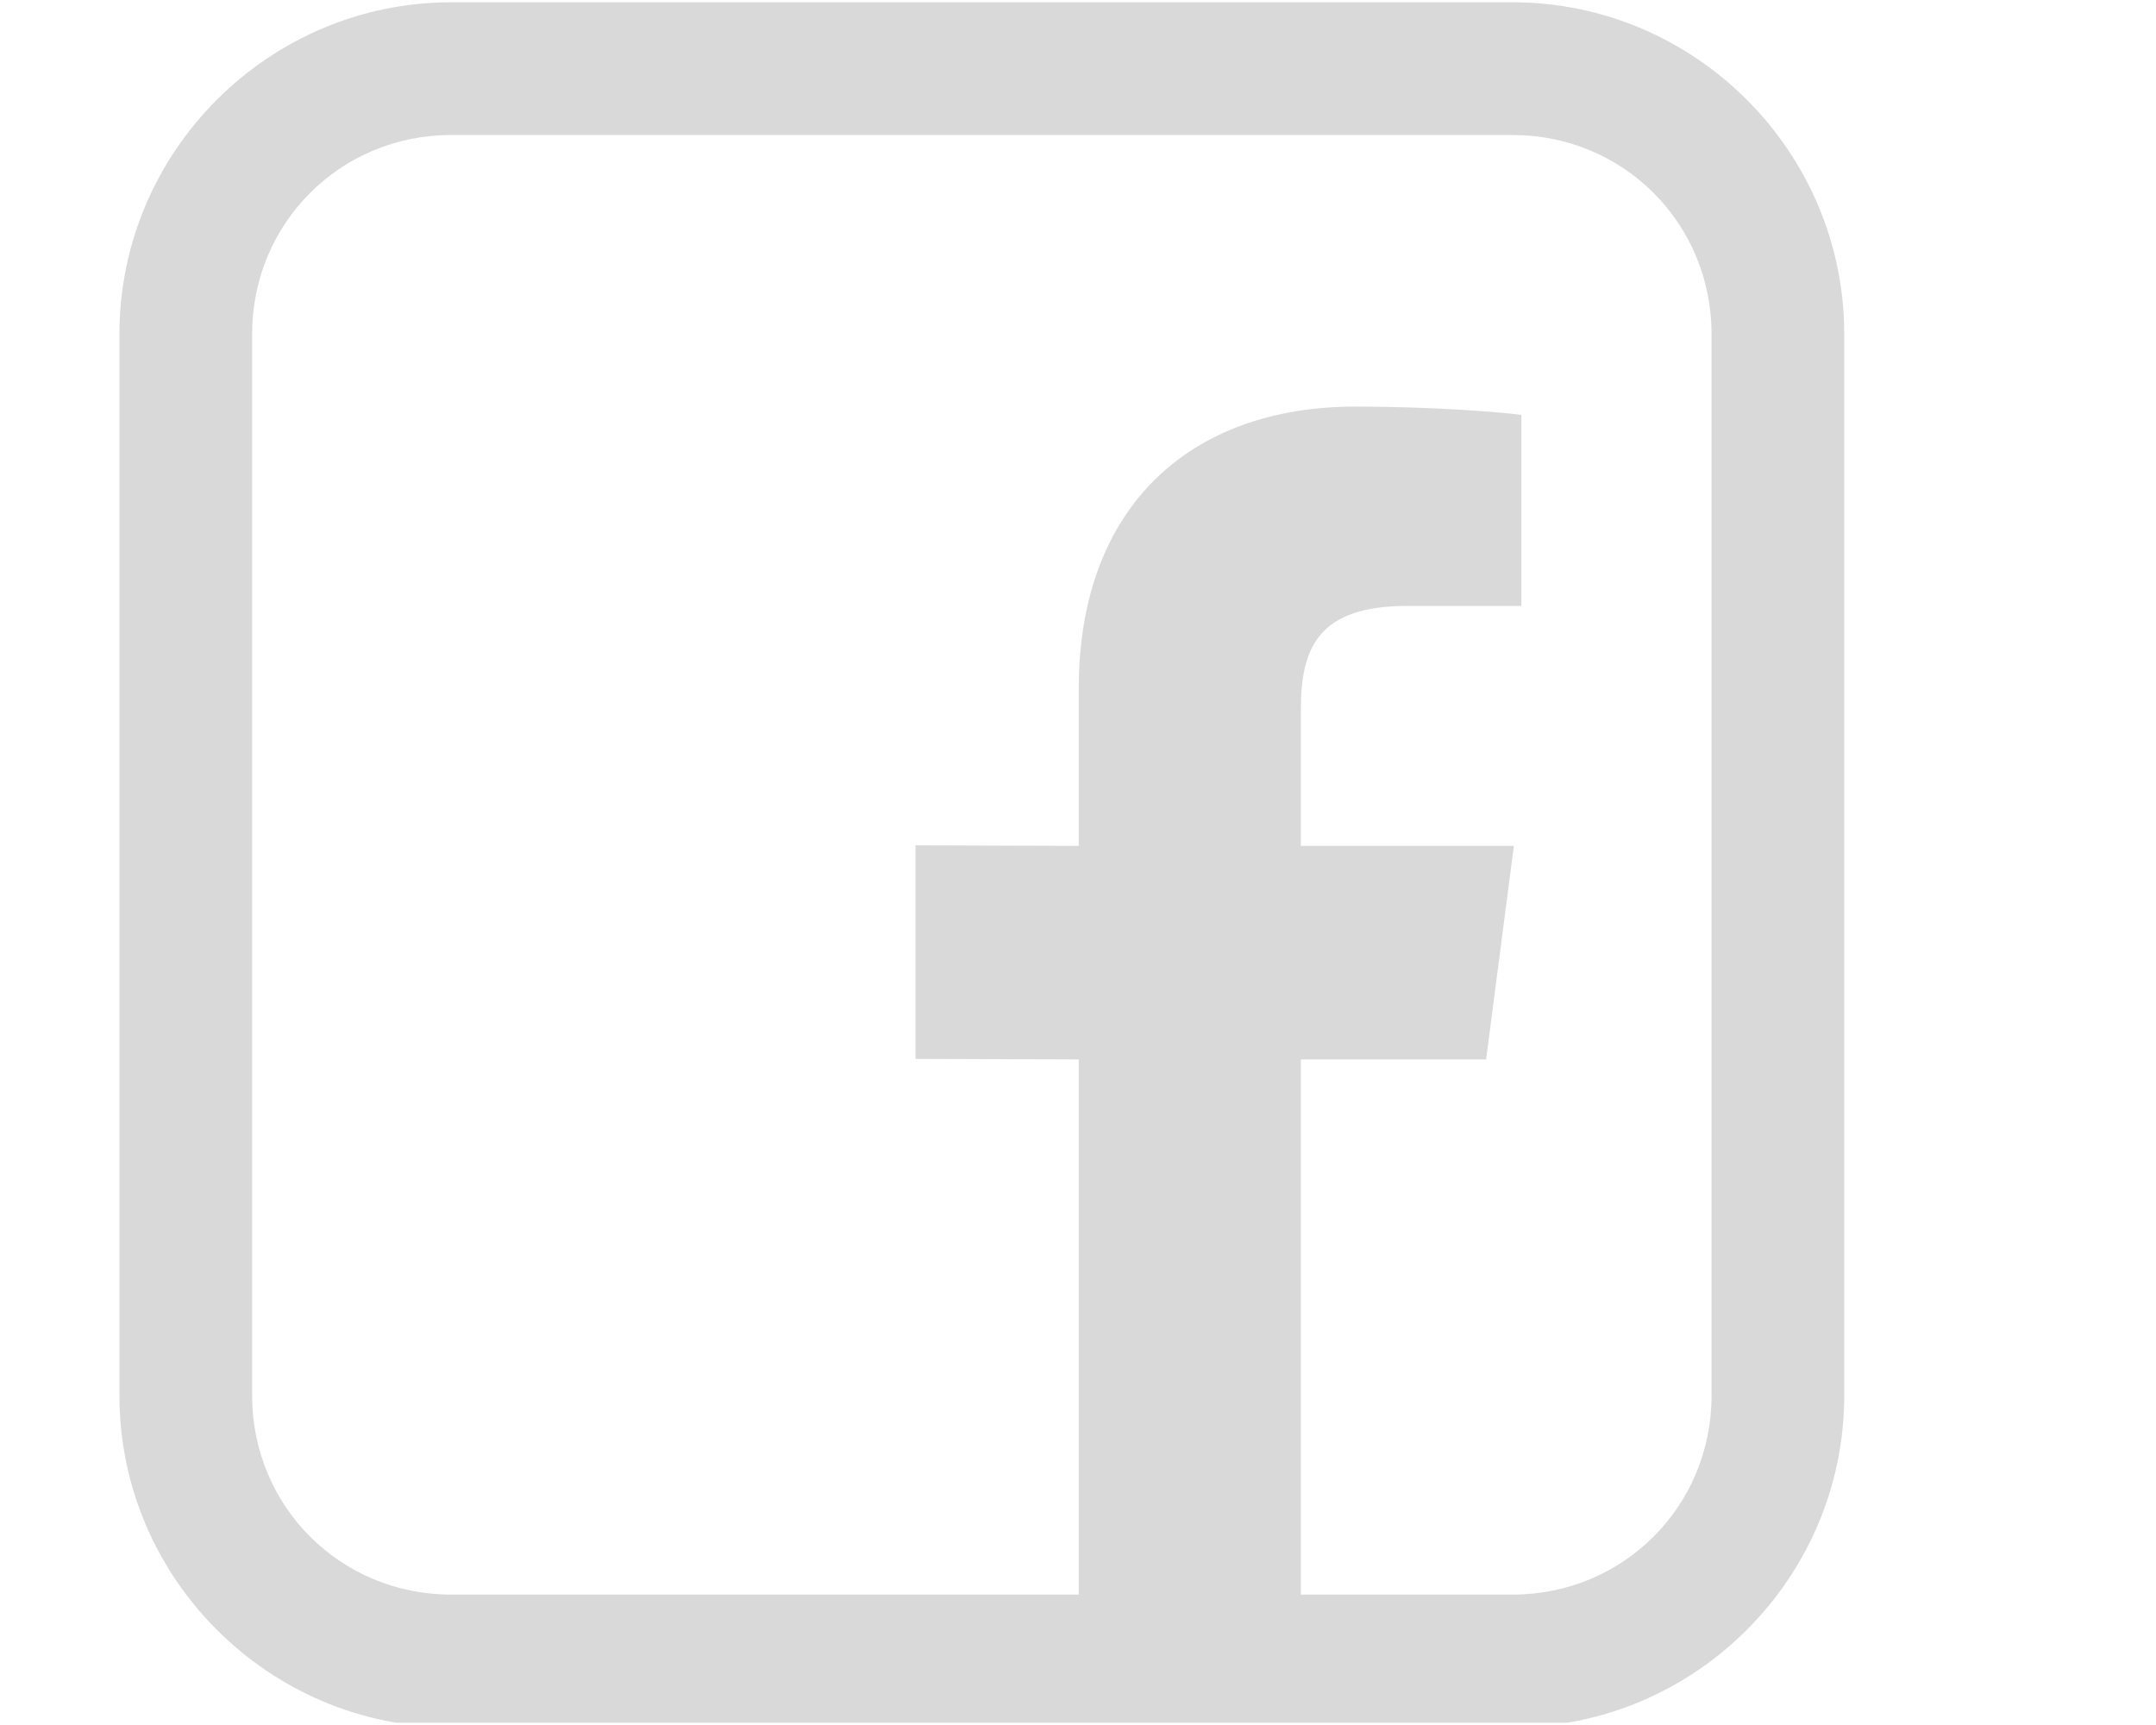 <?xml version="1.0" encoding="UTF-8"?>
<svg xmlns="http://www.w3.org/2000/svg" xmlns:xlink="http://www.w3.org/1999/xlink" width="187.5pt" height="150pt" viewBox="0 0 187.5 150" version="1.2">
<defs>
<clipPath id="clip1">
  <path d="M 10.387 0.199 L 160.387 0.199 L 160.387 149.801 L 10.387 149.801 Z M 10.387 0.199 "/>
</clipPath>
</defs>
<g id="surface1">
<g clip-path="url(#clip1)" clip-rule="nonzero">
<path style=" stroke:none;fill-rule:nonzero;fill:rgb(85.1%,85.1%,85.1%);fill-opacity:1;" d="M 39.234 0.199 C 23.367 0.199 10.387 13.18 10.387 29.047 L 10.387 121.352 C 10.387 137.219 23.367 150.199 39.234 150.199 L 131.543 150.199 C 147.406 150.199 160.387 137.219 160.387 121.352 L 160.387 29.047 C 160.387 13.18 147.406 0.199 131.543 0.199 Z M 39.234 11.738 L 131.543 11.738 C 141.176 11.738 148.848 19.41 148.848 29.047 L 148.848 121.352 C 148.848 130.988 141.176 138.66 131.543 138.66 L 113.129 138.66 L 113.129 92.125 L 129.242 92.125 L 131.656 73.555 L 113.129 73.555 L 113.129 61.723 C 113.129 56.348 114.625 52.688 122.391 52.688 L 132.309 52.688 L 132.309 36.078 C 130.59 35.848 124.703 35.355 117.863 35.355 C 103.578 35.355 93.816 43.996 93.816 59.875 L 93.816 73.555 L 79.617 73.508 L 79.617 92.078 L 93.816 92.125 L 93.816 138.66 L 39.234 138.66 C 29.598 138.66 21.926 130.988 21.926 121.352 L 21.926 29.047 C 21.926 19.41 29.598 11.738 39.234 11.738 Z M 39.234 11.738 "/>
</g>
</g>
</svg>
